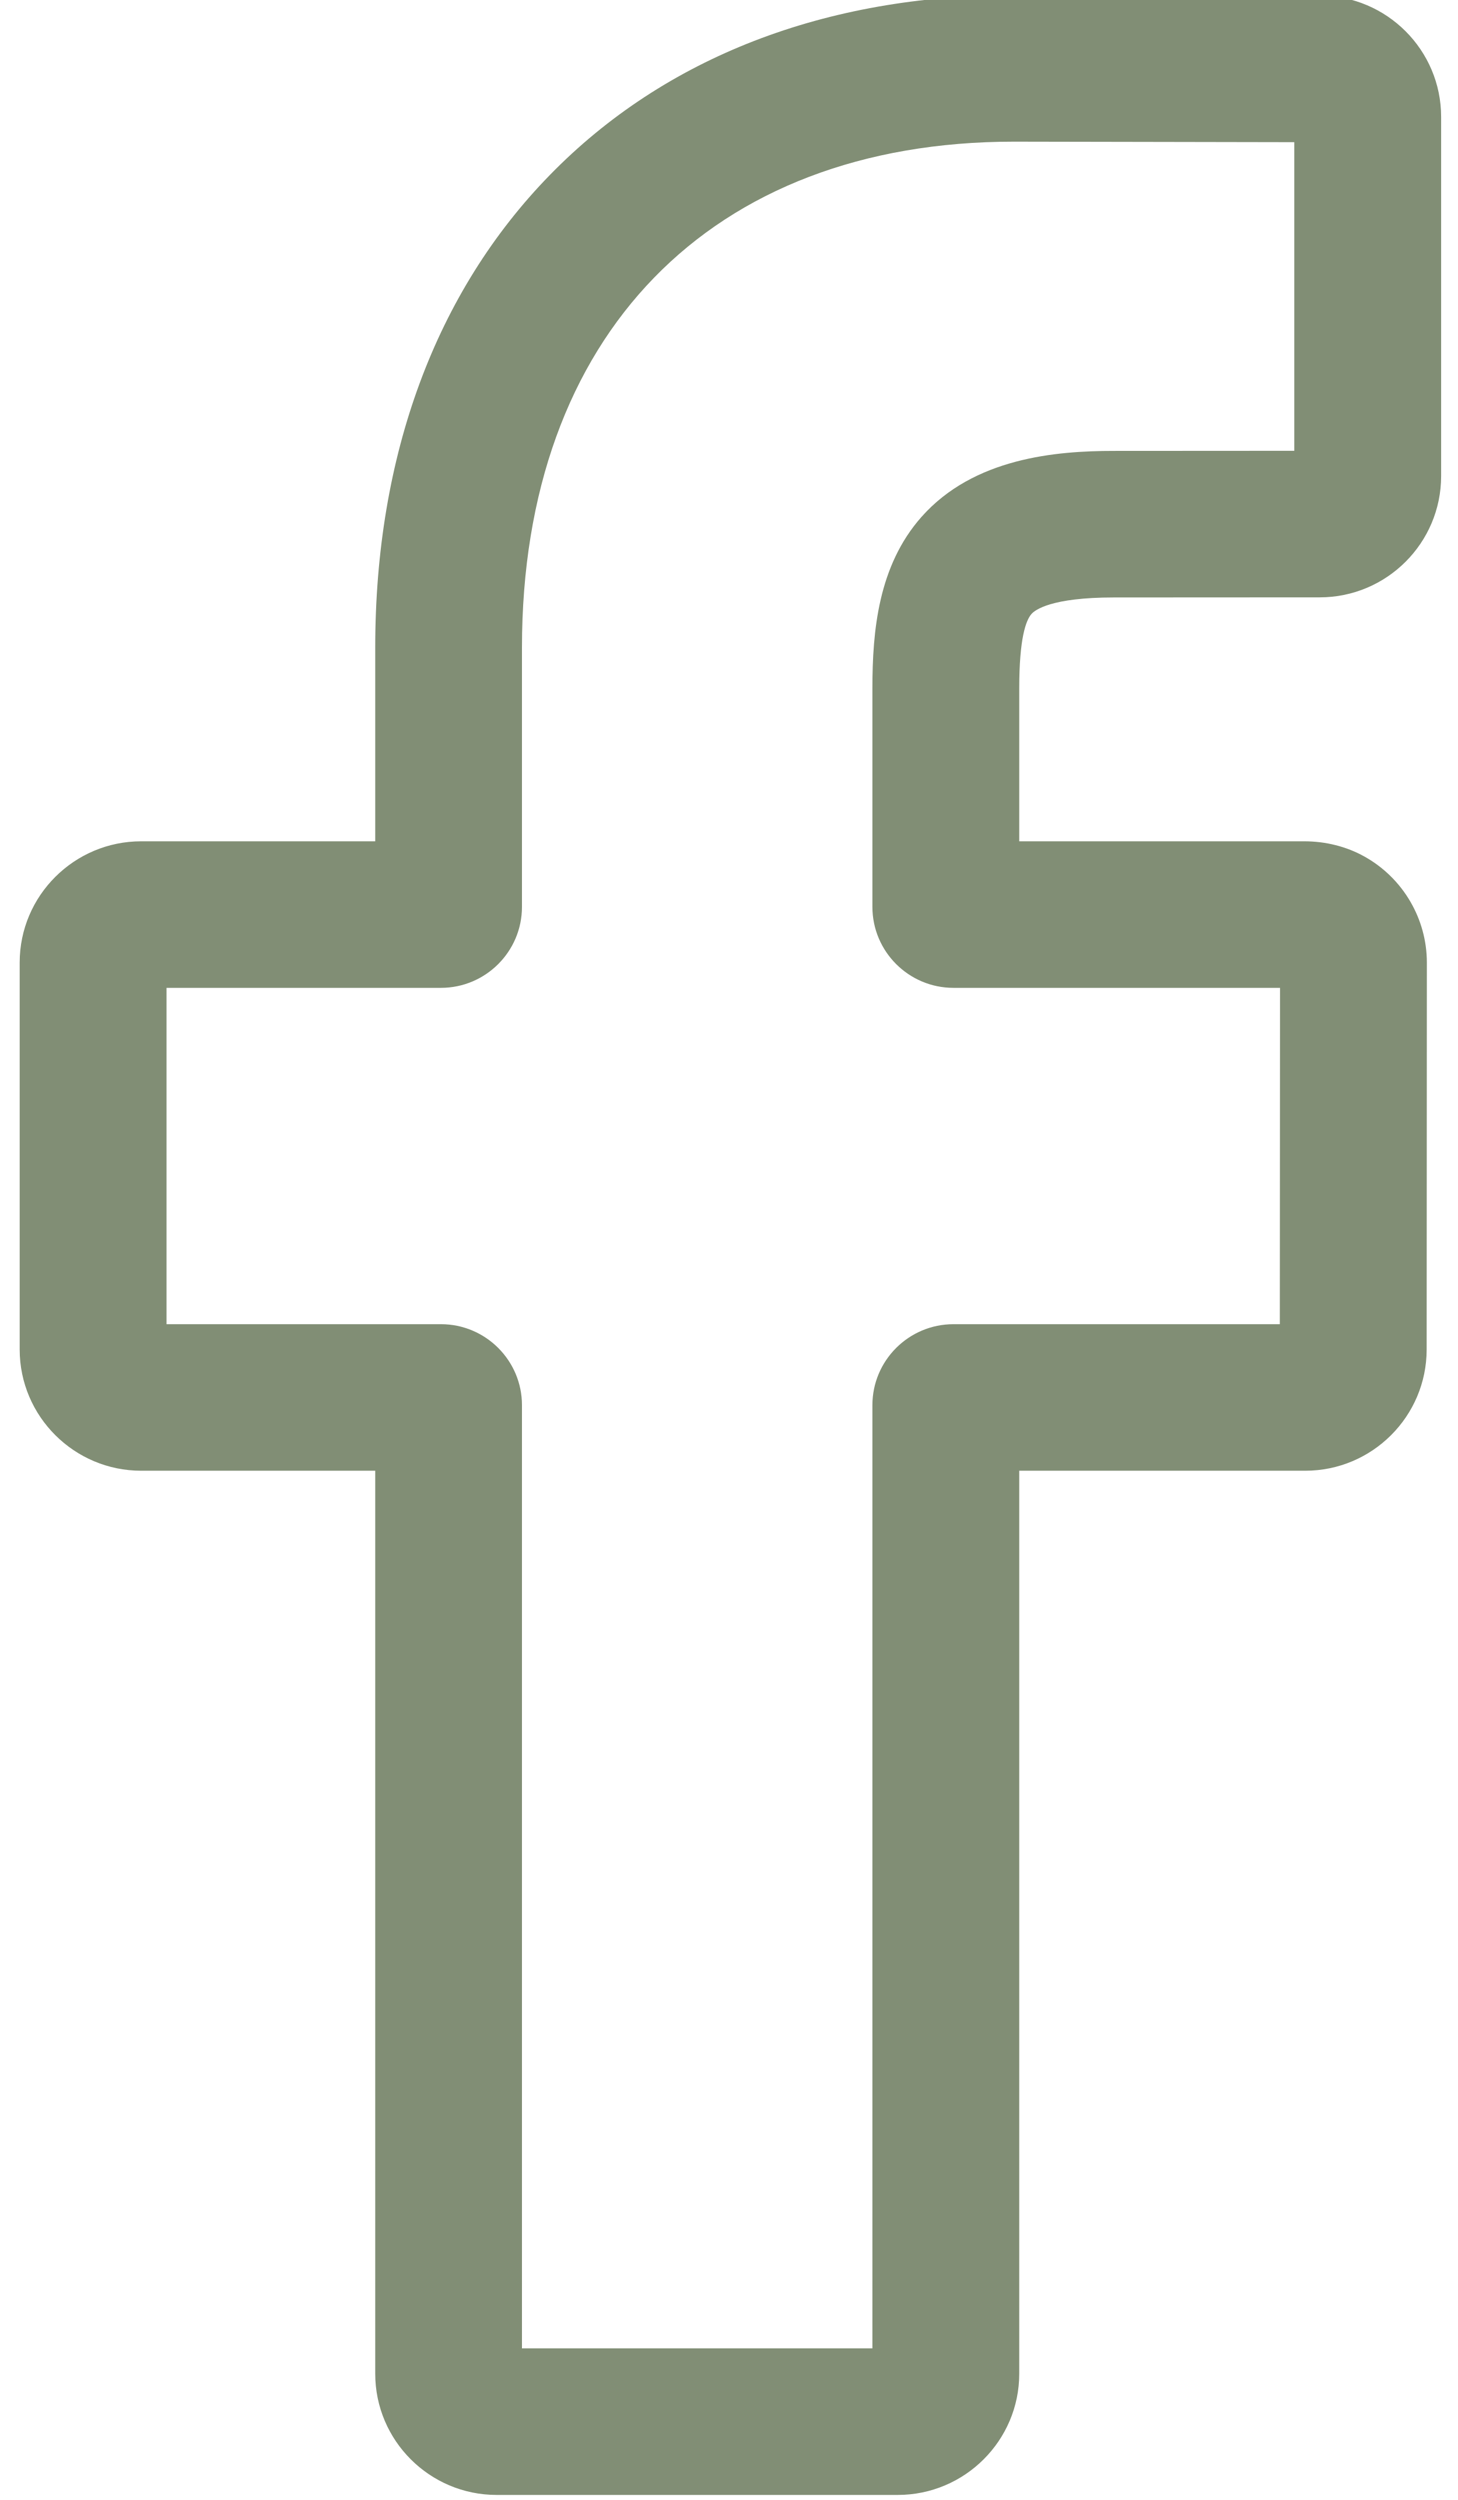 <svg width="14" height="24" viewBox="0 0 14 24" fill="none" xmlns="http://www.w3.org/2000/svg">
<path d="M8.62 23.953H4.769C4.126 23.953 3.603 23.431 3.603 22.789V14.12H1.356C0.713 14.12 0.189 13.598 0.189 12.956V9.241C0.189 8.599 0.713 8.077 1.356 8.077H3.603V6.217C3.603 4.372 4.183 2.803 5.281 1.679C6.383 0.55 7.924 -0.047 9.737 -0.047L12.674 -0.042C13.316 -0.041 13.838 0.481 13.838 1.122V4.571C13.838 5.213 13.315 5.735 12.672 5.735L10.695 5.736C10.091 5.736 9.938 5.857 9.905 5.894C9.851 5.955 9.787 6.128 9.787 6.607V8.077H12.523C12.729 8.077 12.929 8.127 13.101 8.223C13.471 8.429 13.701 8.82 13.701 9.241L13.699 12.956C13.699 13.598 13.176 14.12 12.533 14.12H9.787V22.789C9.787 23.431 9.263 23.953 8.62 23.953ZM5.012 22.546H8.377V13.49C8.377 13.062 8.726 12.713 9.156 12.713H12.289L12.291 9.484H9.155C8.726 9.484 8.377 9.135 8.377 8.707V6.607C8.377 6.058 8.433 5.432 8.848 4.963C9.351 4.395 10.142 4.329 10.694 4.329L12.428 4.328V1.365L9.736 1.36C6.823 1.36 5.012 3.221 5.012 6.217V8.707C5.012 9.135 4.663 9.484 4.234 9.484H1.599V12.713H4.234C4.663 12.713 5.012 13.062 5.012 13.49V22.546ZM12.671 1.365H12.671H12.671Z" fill="#818E75"/>
</svg>
